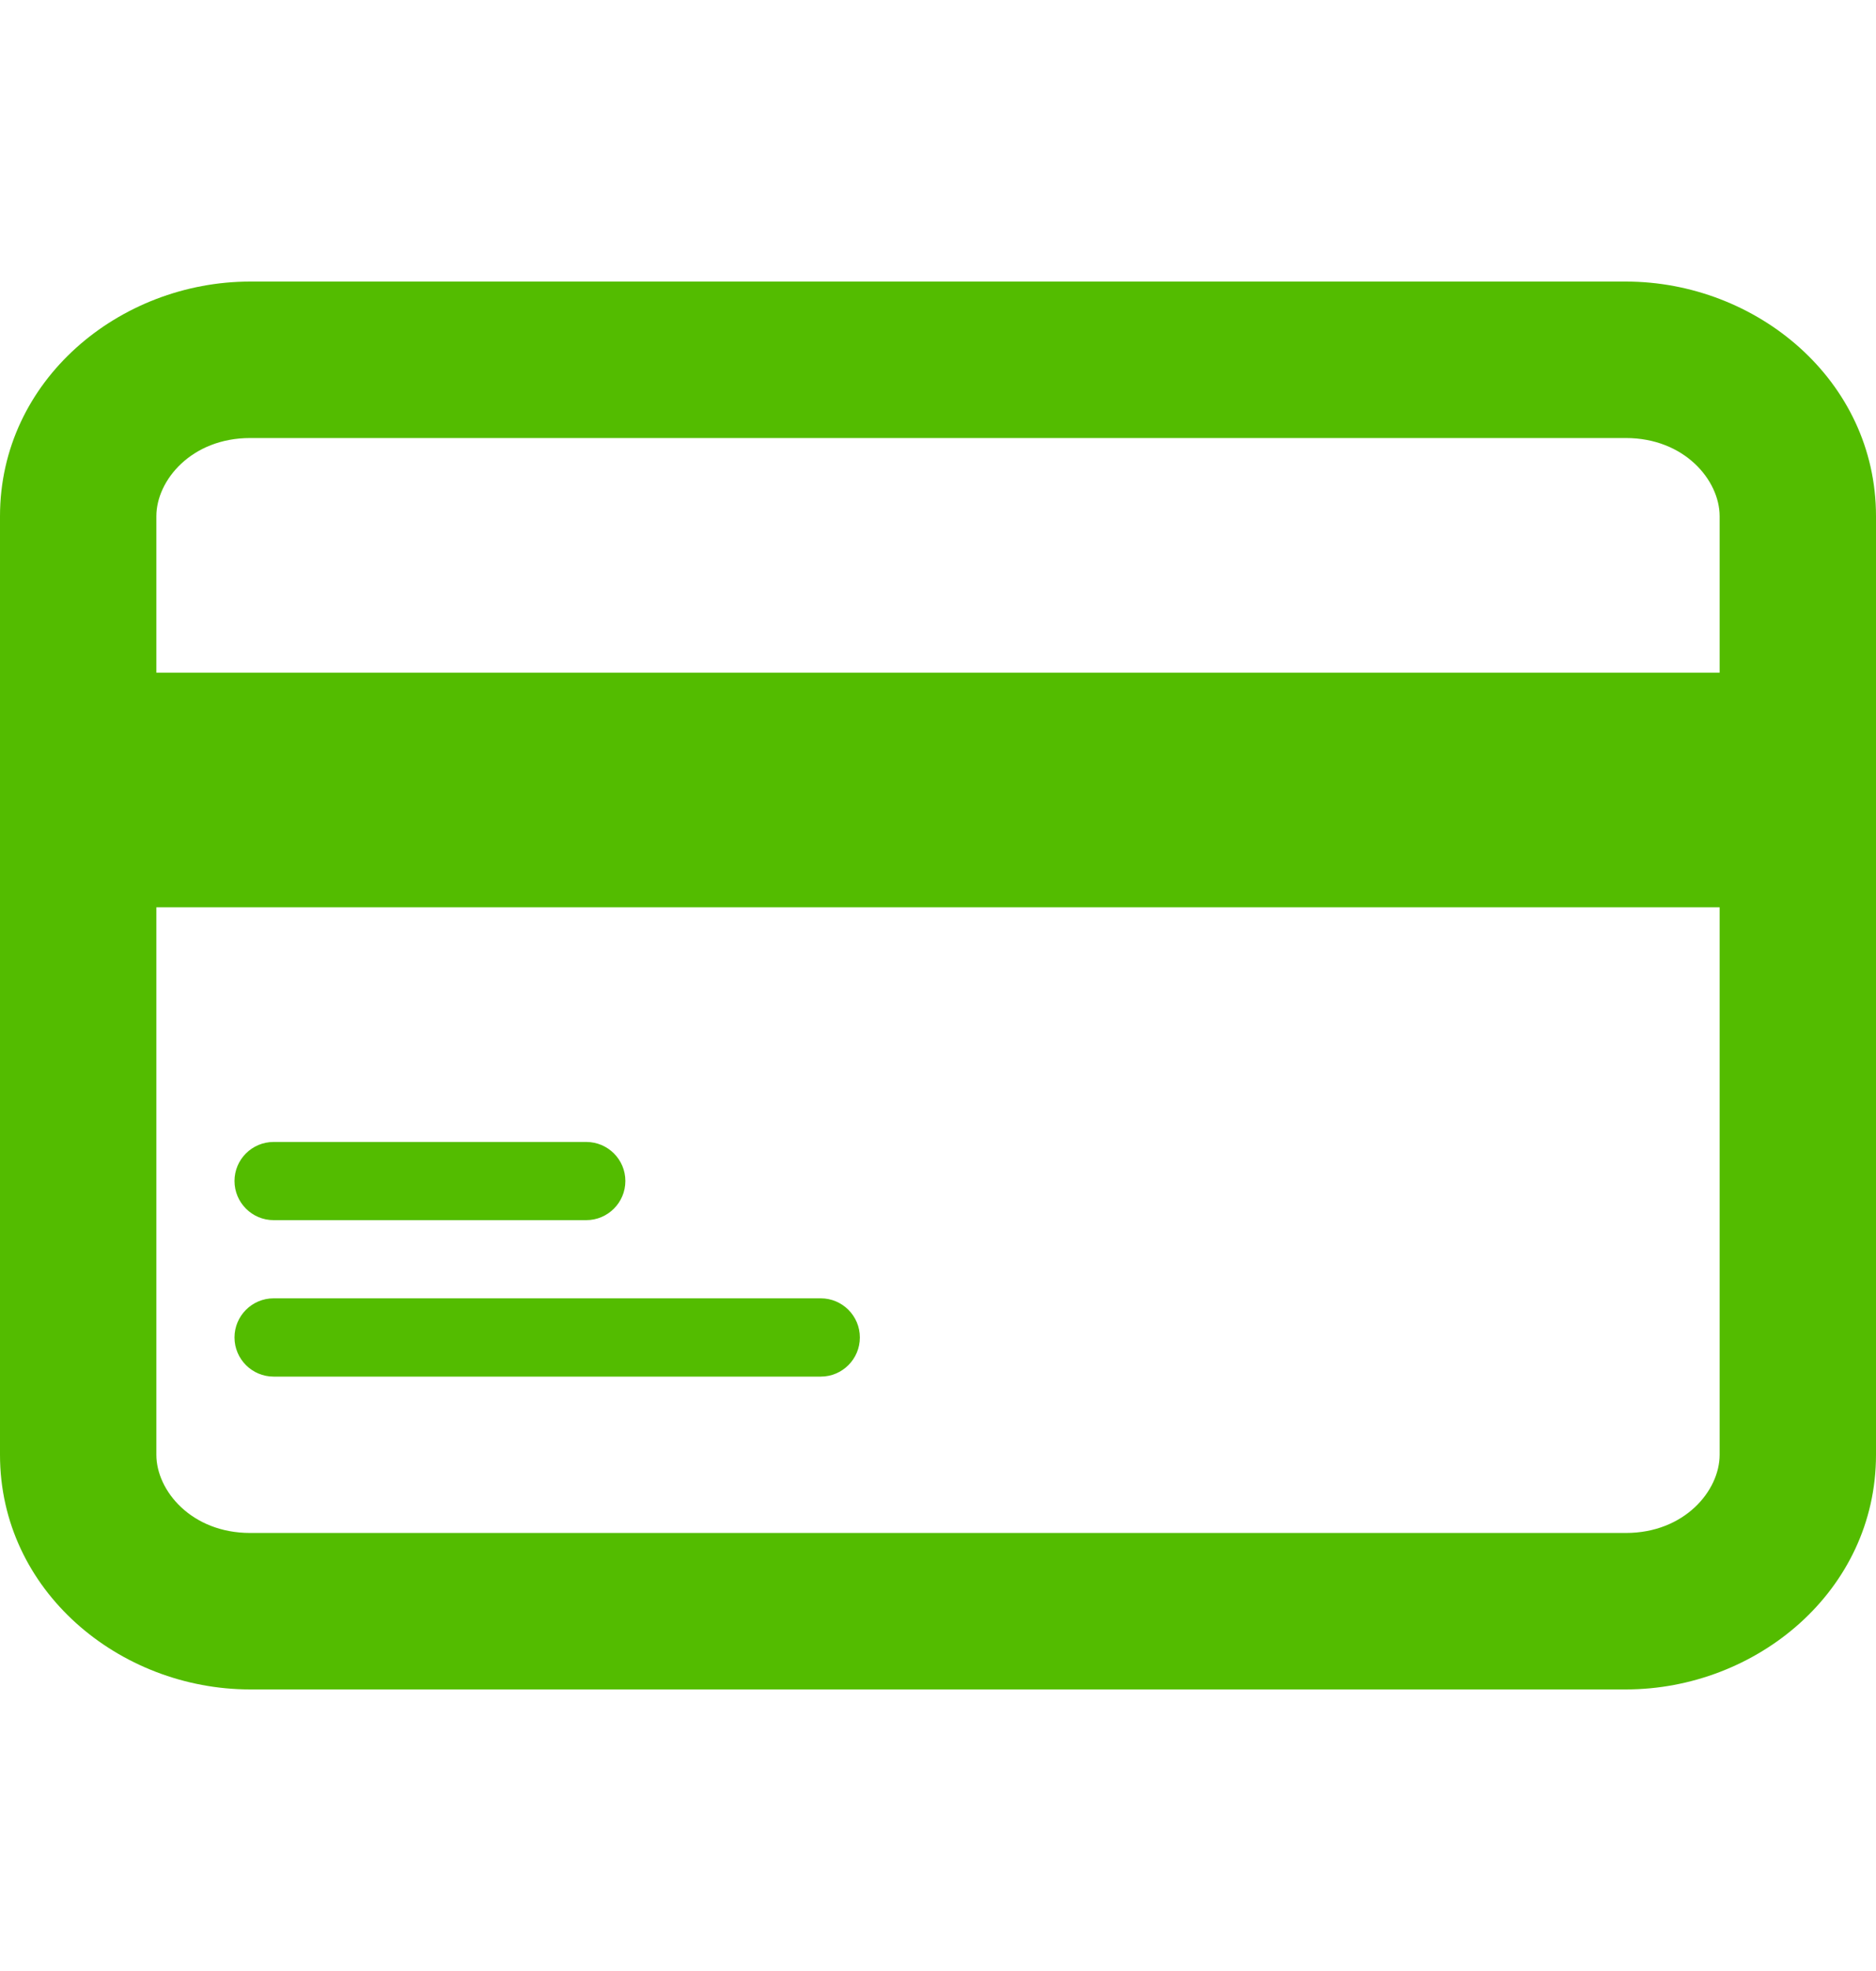 <svg width="20" height="21" viewBox="0 0 20 21" fill="none" xmlns="http://www.w3.org/2000/svg">
<path d="M20 7.167H0V9.667H20V7.167Z" fill="#53BC00"/>
<path d="M6.25 13H2.917C2.687 13 2.5 12.813 2.5 12.583C2.5 12.353 2.687 12.167 2.917 12.167H6.25C6.48 12.167 6.667 12.353 6.667 12.583C6.667 12.813 6.48 13 6.25 13Z" fill="#53BC00"/>
<path d="M8.75 14.667H2.917C2.687 14.667 2.5 14.48 2.5 14.25C2.5 14.02 2.687 13.833 2.917 13.833H8.75C8.98 13.833 9.167 14.02 9.167 14.25C9.167 14.48 8.98 14.667 8.75 14.667Z" fill="#53BC00"/>
<path fill-rule="evenodd" clip-rule="evenodd" d="M2.667 4.667C2.042 4.667 1.667 5.117 1.667 5.5V15.5C1.667 15.883 2.042 16.333 2.667 16.333H17.333C17.958 16.333 18.333 15.883 18.333 15.5V5.5C18.333 5.117 17.958 4.667 17.333 4.667H2.667ZM0 5.5C0 4.05 1.275 3 2.667 3H17.333C18.725 3 20 4.05 20 5.5V15.5C20 16.95 18.725 18 17.333 18H2.667C1.275 18 0 16.95 0 15.5V5.5Z" fill="#53BC00"/>
</svg>
